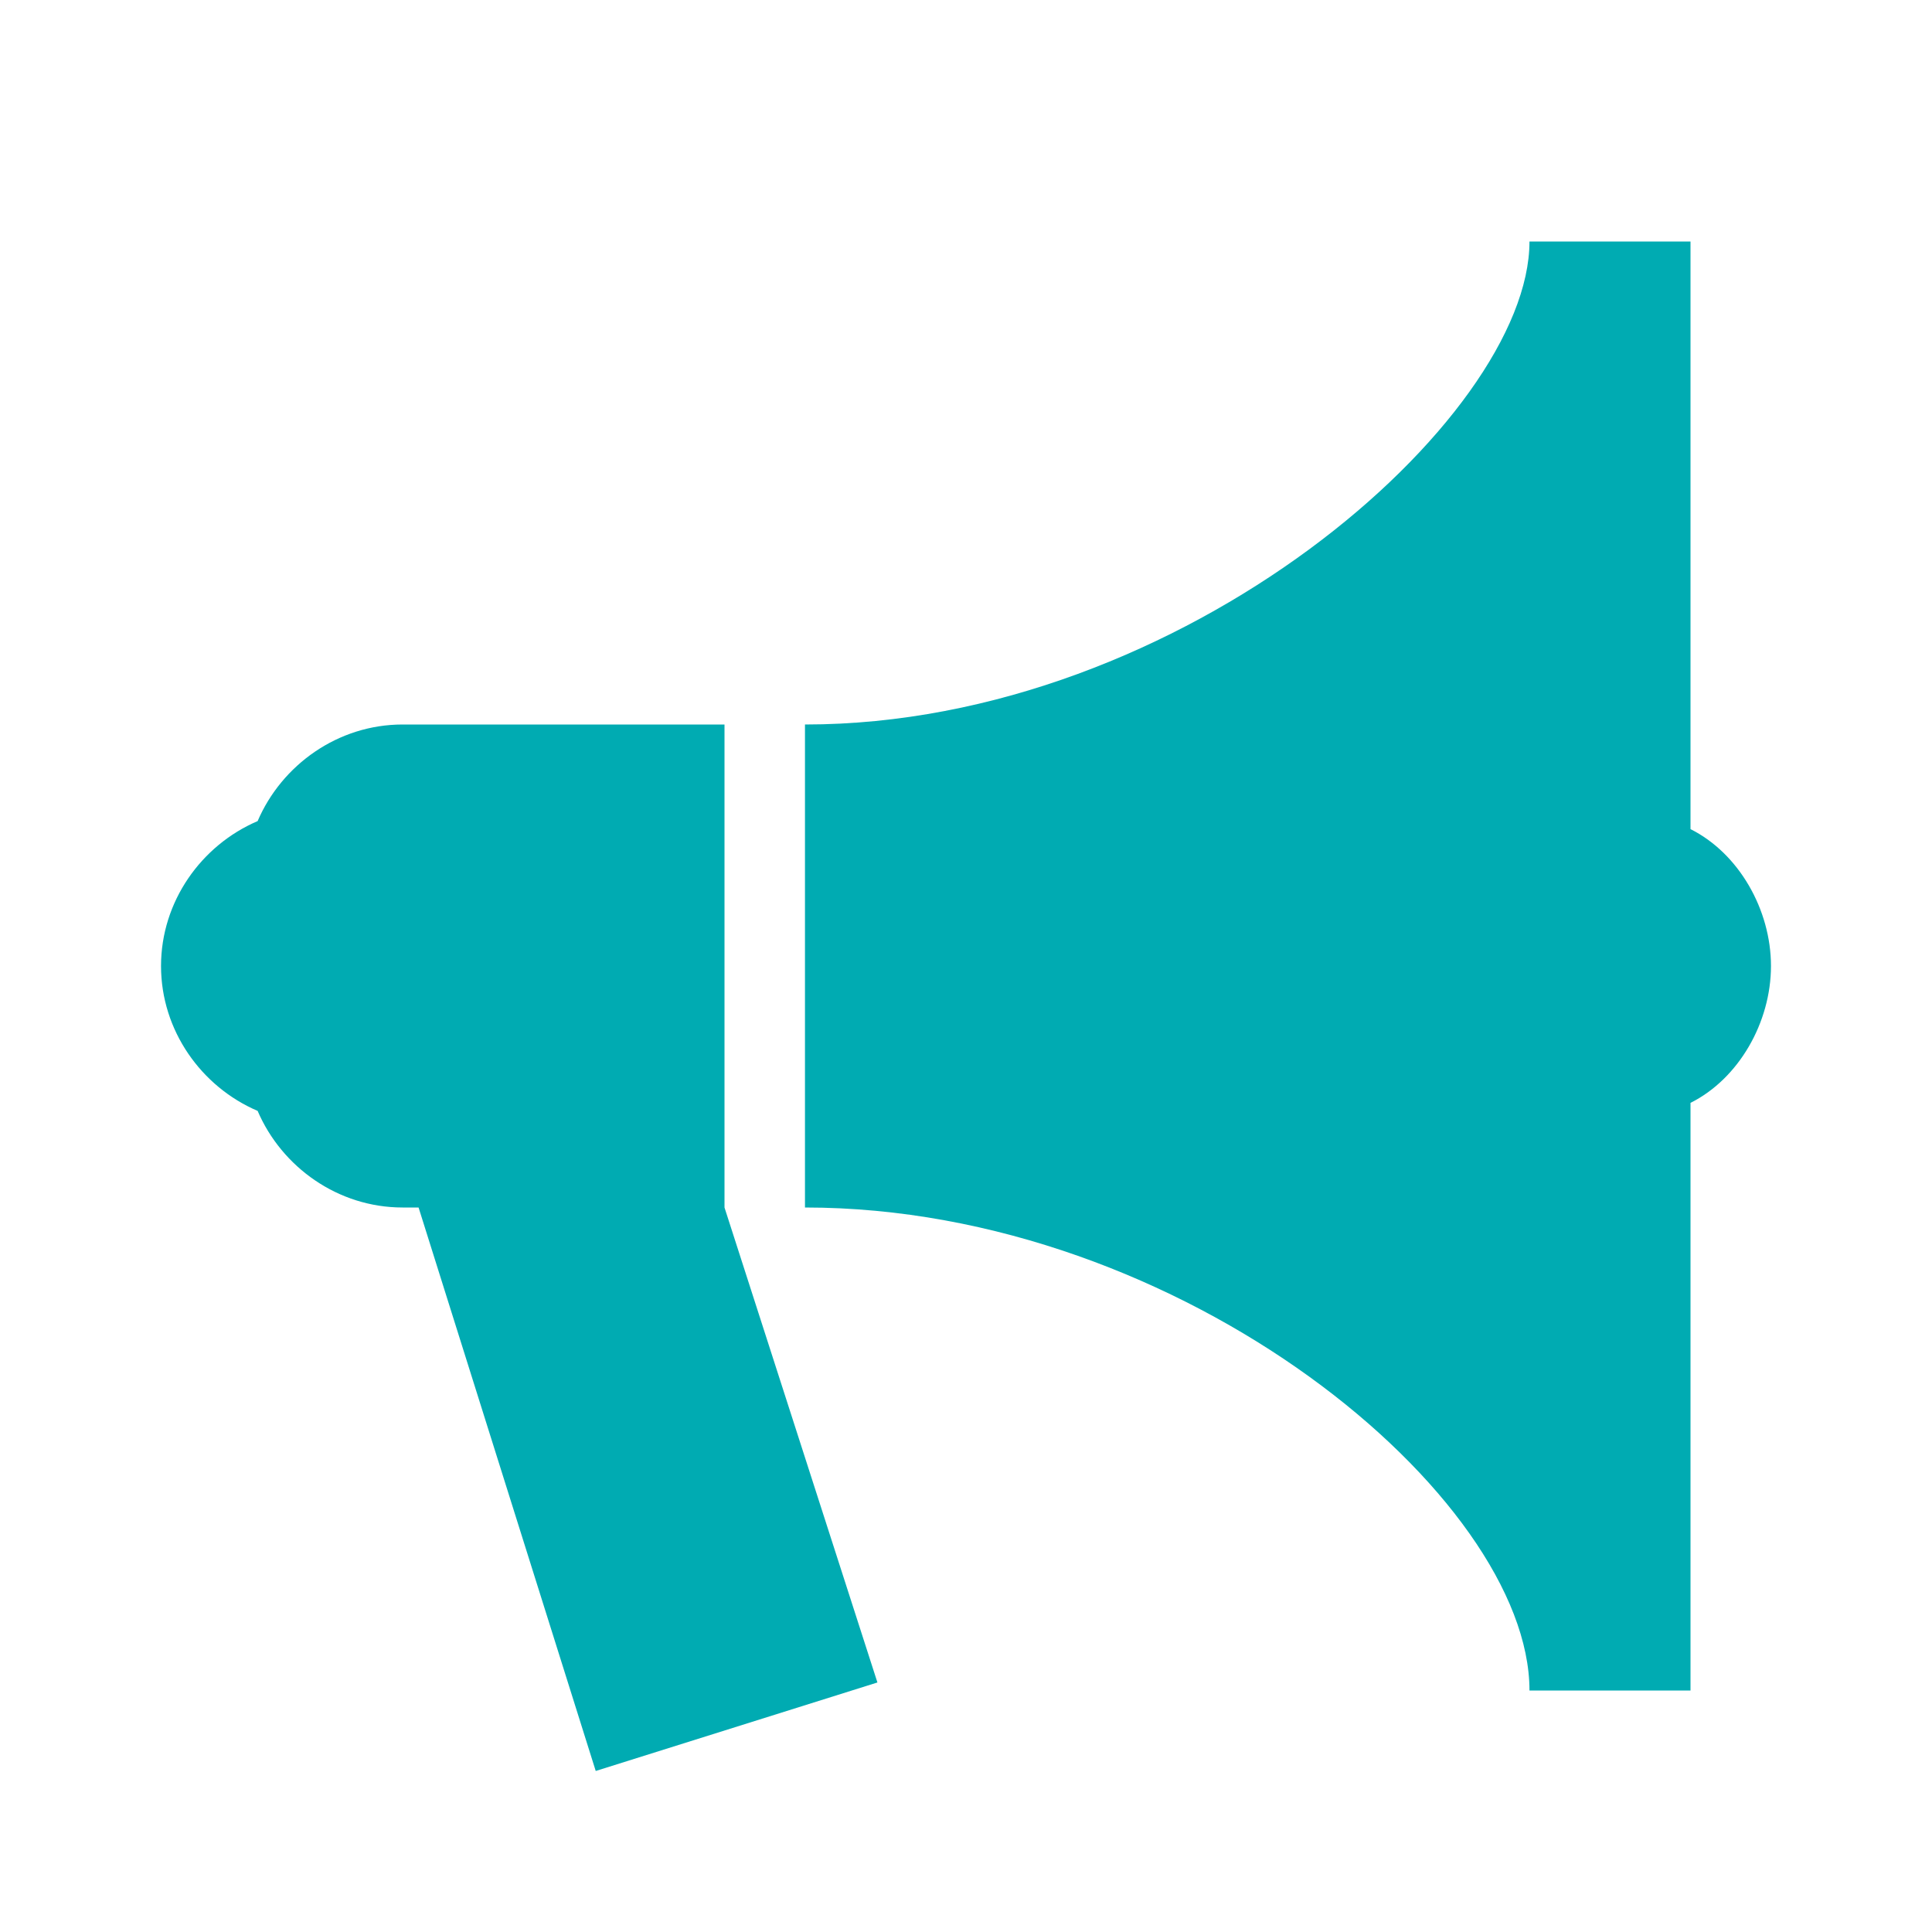 <svg width="26" height="26" viewBox="0 0 26 26" fill="none" xmlns="http://www.w3.org/2000/svg">
<g clip-path="url(#clip0_5527_21607)">
<path d="M20.583 3.25C20.583 5.633 15.925 9.75 10.833 9.75V16.25C15.925 16.25 20.583 20.15 20.583 22.75H22.75V14.842C23.4 14.517 23.833 13.758 23.833 13C23.833 12.242 23.4 11.483 22.75 11.158V3.25H20.583ZM5.417 9.75C4.55 9.75 3.792 10.292 3.467 11.05C2.708 11.375 2.167 12.133 2.167 13C2.167 13.867 2.708 14.625 3.467 14.95C3.792 15.708 4.55 16.25 5.417 16.25H5.633L8.017 23.833L11.808 22.642L9.75 16.25V9.75H5.417Z" fill="#00ABB2"/>
</g>
<defs>
<clipPath id="clip0_5527_21607">
<rect width="26" height="26" fill="white"/>
</clipPath>
</defs>
</svg>
